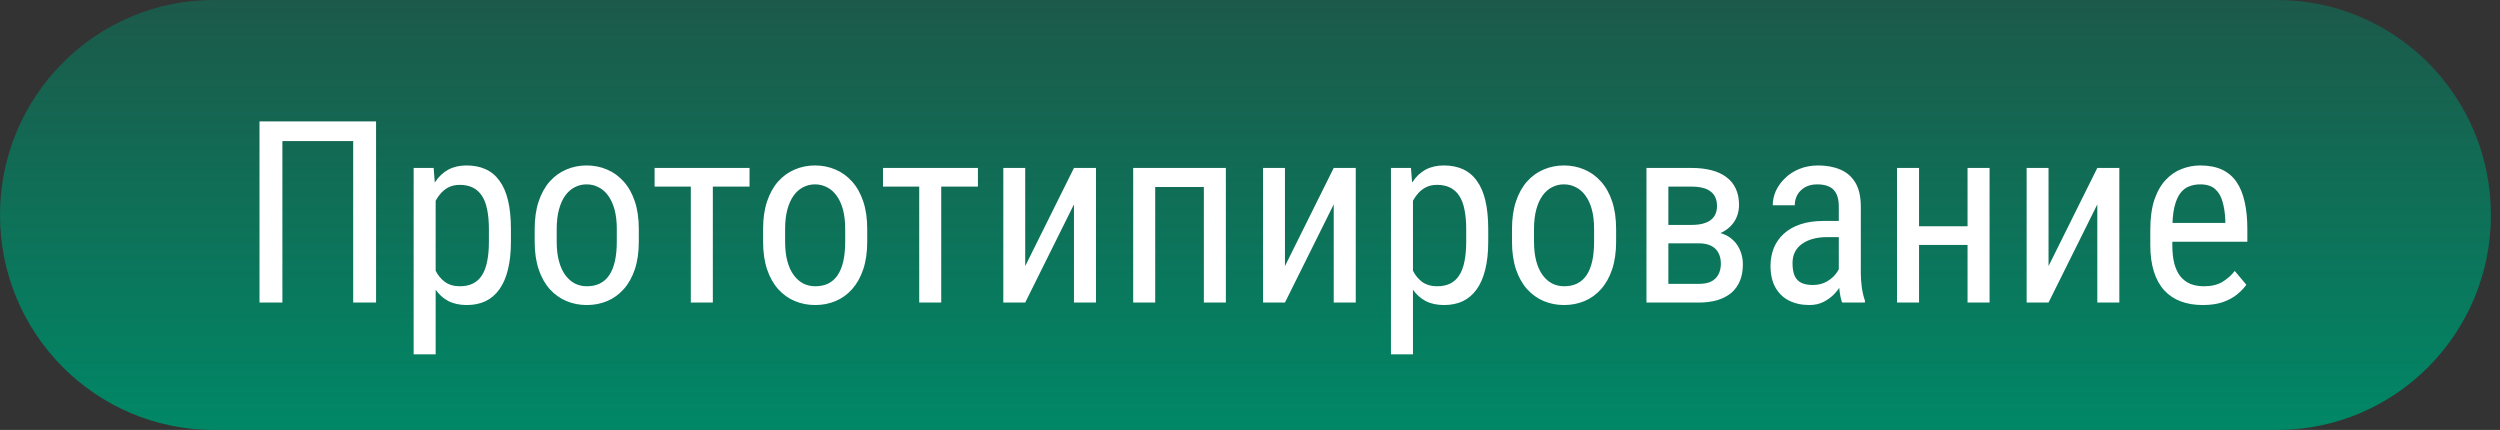 <?xml version="1.0" encoding="UTF-8"?> <svg xmlns="http://www.w3.org/2000/svg" width="157" height="27" viewBox="0 0 157 27" fill="none"><rect x="0" y="0" width="157" height="27" fill="#333333" stroke="none"/><g clip-path="url(#clip0_161_45)"><path d="M13.43 0H143C150.417 0 156.43 6.044 156.43 13.5C156.43 20.956 150.417 27 143 27H13.43C6.013 27 0 20.956 0 13.5C0 6.044 6.013 0 13.43 0Z" fill="url(#paint0_linear_161_45)"></path><path d="M23.617 7.625V19H22.18V8.859H17.734V19H16.297V7.625H23.617ZM27.359 12.172V22.25H25.977V10.547H27.234L27.359 12.172ZM32.086 14.391V15.18C32.086 15.846 32.023 16.43 31.898 16.93C31.779 17.424 31.599 17.838 31.359 18.172C31.125 18.5 30.836 18.747 30.492 18.914C30.148 19.076 29.755 19.156 29.312 19.156C28.87 19.156 28.484 19.073 28.156 18.906C27.833 18.734 27.56 18.487 27.336 18.164C27.117 17.841 26.943 17.453 26.812 17C26.688 16.542 26.602 16.029 26.555 15.461V14.258C26.602 13.659 26.688 13.122 26.812 12.648C26.938 12.169 27.109 11.763 27.328 11.43C27.552 11.091 27.826 10.833 28.148 10.656C28.477 10.479 28.859 10.391 29.297 10.391C29.75 10.391 30.148 10.469 30.492 10.625C30.841 10.781 31.133 11.023 31.367 11.352C31.607 11.675 31.787 12.088 31.906 12.594C32.026 13.094 32.086 13.693 32.086 14.391ZM30.703 15.18V14.391C30.703 13.922 30.667 13.513 30.594 13.164C30.526 12.815 30.417 12.526 30.266 12.297C30.115 12.068 29.924 11.896 29.695 11.781C29.466 11.667 29.19 11.609 28.867 11.609C28.591 11.609 28.346 11.667 28.133 11.781C27.924 11.896 27.745 12.052 27.594 12.25C27.443 12.443 27.318 12.664 27.219 12.914C27.12 13.159 27.047 13.414 27 13.68V16.047C27.088 16.38 27.206 16.695 27.352 16.992C27.497 17.284 27.693 17.521 27.938 17.703C28.188 17.885 28.503 17.977 28.883 17.977C29.201 17.977 29.474 17.919 29.703 17.805C29.932 17.69 30.12 17.518 30.266 17.289C30.417 17.055 30.526 16.763 30.594 16.414C30.667 16.06 30.703 15.648 30.703 15.18ZM33.578 15.18V14.375C33.578 13.719 33.661 13.143 33.828 12.648C33.995 12.148 34.227 11.732 34.523 11.398C34.82 11.065 35.167 10.815 35.562 10.648C35.958 10.477 36.383 10.391 36.836 10.391C37.3 10.391 37.729 10.477 38.125 10.648C38.521 10.815 38.867 11.065 39.164 11.398C39.466 11.732 39.7 12.148 39.867 12.648C40.034 13.143 40.117 13.719 40.117 14.375V15.18C40.117 15.836 40.034 16.414 39.867 16.914C39.7 17.409 39.469 17.823 39.172 18.156C38.875 18.49 38.529 18.74 38.133 18.906C37.737 19.073 37.31 19.156 36.852 19.156C36.393 19.156 35.966 19.073 35.57 18.906C35.175 18.74 34.825 18.49 34.523 18.156C34.227 17.823 33.995 17.409 33.828 16.914C33.661 16.414 33.578 15.836 33.578 15.18ZM34.961 14.375V15.18C34.961 15.643 35.008 16.049 35.102 16.398C35.195 16.747 35.328 17.039 35.5 17.273C35.672 17.508 35.872 17.685 36.102 17.805C36.331 17.919 36.581 17.977 36.852 17.977C37.164 17.977 37.438 17.919 37.672 17.805C37.911 17.685 38.109 17.508 38.266 17.273C38.422 17.039 38.539 16.747 38.617 16.398C38.695 16.049 38.734 15.643 38.734 15.18V14.375C38.734 13.912 38.688 13.508 38.594 13.164C38.5 12.815 38.367 12.523 38.195 12.289C38.023 12.05 37.82 11.872 37.586 11.758C37.357 11.638 37.107 11.578 36.836 11.578C36.57 11.578 36.323 11.638 36.094 11.758C35.865 11.872 35.664 12.05 35.492 12.289C35.325 12.523 35.195 12.815 35.102 13.164C35.008 13.508 34.961 13.912 34.961 14.375ZM44.766 10.547V19H43.383V10.547H44.766ZM47.07 10.547V11.719H41.109V10.547H47.07ZM47.922 15.18V14.375C47.922 13.719 48.005 13.143 48.172 12.648C48.339 12.148 48.57 11.732 48.867 11.398C49.164 11.065 49.51 10.815 49.906 10.648C50.302 10.477 50.727 10.391 51.18 10.391C51.643 10.391 52.073 10.477 52.469 10.648C52.865 10.815 53.211 11.065 53.508 11.398C53.81 11.732 54.044 12.148 54.211 12.648C54.378 13.143 54.461 13.719 54.461 14.375V15.18C54.461 15.836 54.378 16.414 54.211 16.914C54.044 17.409 53.812 17.823 53.516 18.156C53.219 18.49 52.872 18.74 52.477 18.906C52.081 19.073 51.654 19.156 51.195 19.156C50.737 19.156 50.31 19.073 49.914 18.906C49.518 18.74 49.169 18.49 48.867 18.156C48.57 17.823 48.339 17.409 48.172 16.914C48.005 16.414 47.922 15.836 47.922 15.18ZM49.305 14.375V15.18C49.305 15.643 49.352 16.049 49.445 16.398C49.539 16.747 49.672 17.039 49.844 17.273C50.016 17.508 50.216 17.685 50.445 17.805C50.675 17.919 50.925 17.977 51.195 17.977C51.508 17.977 51.781 17.919 52.016 17.805C52.255 17.685 52.453 17.508 52.609 17.273C52.766 17.039 52.883 16.747 52.961 16.398C53.039 16.049 53.078 15.643 53.078 15.18V14.375C53.078 13.912 53.031 13.508 52.938 13.164C52.844 12.815 52.711 12.523 52.539 12.289C52.367 12.05 52.164 11.872 51.93 11.758C51.7 11.638 51.45 11.578 51.18 11.578C50.914 11.578 50.667 11.638 50.438 11.758C50.208 11.872 50.008 12.05 49.836 12.289C49.669 12.523 49.539 12.815 49.445 13.164C49.352 13.508 49.305 13.912 49.305 14.375ZM59.109 10.547V19H57.727V10.547H59.109ZM61.414 10.547V11.719H55.453V10.547H61.414ZM64.383 16.711L67.445 10.547H68.828V19H67.445V12.836L64.383 19H63.008V10.547H64.383V16.711ZM75.742 10.547V11.742H72.367V10.547H75.742ZM72.547 10.547V19H71.164V10.547H72.547ZM76.984 10.547V19H75.602V10.547H76.984ZM80.695 16.711L83.758 10.547H85.141V19H83.758V12.836L80.695 19H79.32V10.547H80.695V16.711ZM88.734 12.172V22.25H87.352V10.547H88.609L88.734 12.172ZM93.461 14.391V15.18C93.461 15.846 93.398 16.43 93.273 16.93C93.154 17.424 92.974 17.838 92.734 18.172C92.5 18.5 92.211 18.747 91.867 18.914C91.523 19.076 91.13 19.156 90.688 19.156C90.245 19.156 89.859 19.073 89.531 18.906C89.208 18.734 88.935 18.487 88.711 18.164C88.492 17.841 88.318 17.453 88.188 17C88.062 16.542 87.977 16.029 87.93 15.461V14.258C87.977 13.659 88.062 13.122 88.188 12.648C88.312 12.169 88.484 11.763 88.703 11.43C88.927 11.091 89.201 10.833 89.523 10.656C89.852 10.479 90.234 10.391 90.672 10.391C91.125 10.391 91.523 10.469 91.867 10.625C92.216 10.781 92.508 11.023 92.742 11.352C92.982 11.675 93.162 12.088 93.281 12.594C93.401 13.094 93.461 13.693 93.461 14.391ZM92.078 15.18V14.391C92.078 13.922 92.042 13.513 91.969 13.164C91.901 12.815 91.792 12.526 91.641 12.297C91.49 12.068 91.299 11.896 91.07 11.781C90.841 11.667 90.565 11.609 90.242 11.609C89.966 11.609 89.721 11.667 89.508 11.781C89.299 11.896 89.12 12.052 88.969 12.25C88.818 12.443 88.693 12.664 88.594 12.914C88.495 13.159 88.422 13.414 88.375 13.68V16.047C88.463 16.38 88.581 16.695 88.727 16.992C88.872 17.284 89.068 17.521 89.312 17.703C89.562 17.885 89.878 17.977 90.258 17.977C90.576 17.977 90.849 17.919 91.078 17.805C91.307 17.69 91.495 17.518 91.641 17.289C91.792 17.055 91.901 16.763 91.969 16.414C92.042 16.06 92.078 15.648 92.078 15.18ZM94.953 15.18V14.375C94.953 13.719 95.037 13.143 95.203 12.648C95.37 12.148 95.602 11.732 95.898 11.398C96.195 11.065 96.542 10.815 96.938 10.648C97.333 10.477 97.758 10.391 98.211 10.391C98.674 10.391 99.104 10.477 99.5 10.648C99.896 10.815 100.242 11.065 100.539 11.398C100.841 11.732 101.076 12.148 101.242 12.648C101.409 13.143 101.492 13.719 101.492 14.375V15.18C101.492 15.836 101.409 16.414 101.242 16.914C101.076 17.409 100.844 17.823 100.547 18.156C100.25 18.49 99.904 18.74 99.508 18.906C99.112 19.073 98.685 19.156 98.227 19.156C97.768 19.156 97.341 19.073 96.945 18.906C96.549 18.74 96.201 18.49 95.898 18.156C95.602 17.823 95.37 17.409 95.203 16.914C95.037 16.414 94.953 15.836 94.953 15.18ZM96.336 14.375V15.18C96.336 15.643 96.383 16.049 96.477 16.398C96.57 16.747 96.703 17.039 96.875 17.273C97.047 17.508 97.247 17.685 97.477 17.805C97.706 17.919 97.956 17.977 98.227 17.977C98.539 17.977 98.812 17.919 99.047 17.805C99.287 17.685 99.484 17.508 99.641 17.273C99.797 17.039 99.914 16.747 99.992 16.398C100.07 16.049 100.109 15.643 100.109 15.18V14.375C100.109 13.912 100.062 13.508 99.969 13.164C99.875 12.815 99.742 12.523 99.57 12.289C99.398 12.05 99.195 11.872 98.961 11.758C98.732 11.638 98.482 11.578 98.211 11.578C97.945 11.578 97.698 11.638 97.469 11.758C97.24 11.872 97.039 12.05 96.867 12.289C96.701 12.523 96.57 12.815 96.477 13.164C96.383 13.508 96.336 13.912 96.336 14.375ZM106.68 15.281H104.422L104.406 14.125H106.219C106.578 14.125 106.875 14.081 107.109 13.992C107.349 13.904 107.529 13.771 107.648 13.594C107.768 13.417 107.828 13.198 107.828 12.938C107.828 12.734 107.794 12.557 107.727 12.406C107.659 12.25 107.557 12.122 107.422 12.023C107.292 11.919 107.128 11.844 106.93 11.797C106.732 11.745 106.5 11.719 106.234 11.719H104.773V19H103.398V10.547H106.234C106.693 10.547 107.104 10.594 107.469 10.688C107.839 10.781 108.151 10.925 108.406 11.117C108.667 11.305 108.865 11.544 109 11.836C109.141 12.128 109.211 12.471 109.211 12.867C109.211 13.122 109.167 13.365 109.078 13.594C108.99 13.823 108.857 14.026 108.68 14.203C108.508 14.38 108.294 14.526 108.039 14.641C107.784 14.75 107.49 14.82 107.156 14.852L106.68 15.281ZM106.68 19H103.906L104.617 17.828H106.68C106.997 17.828 107.258 17.779 107.461 17.68C107.664 17.576 107.815 17.43 107.914 17.242C108.018 17.049 108.07 16.82 108.07 16.555C108.07 16.289 108.018 16.062 107.914 15.875C107.815 15.682 107.664 15.537 107.461 15.438C107.258 15.333 106.997 15.281 106.68 15.281H104.828L104.844 14.125H107.133L107.617 14.562C108.018 14.599 108.354 14.713 108.625 14.906C108.901 15.099 109.107 15.344 109.242 15.641C109.383 15.932 109.453 16.25 109.453 16.594C109.453 16.99 109.391 17.338 109.266 17.641C109.141 17.943 108.958 18.195 108.719 18.398C108.479 18.596 108.188 18.747 107.844 18.852C107.5 18.951 107.112 19 106.68 19ZM115.477 17.555V12.969C115.477 12.635 115.424 12.367 115.32 12.164C115.221 11.961 115.07 11.812 114.867 11.719C114.669 11.625 114.419 11.578 114.117 11.578C113.826 11.578 113.573 11.638 113.359 11.758C113.151 11.878 112.99 12.037 112.875 12.234C112.766 12.432 112.711 12.651 112.711 12.891H111.328C111.328 12.588 111.393 12.289 111.523 11.992C111.659 11.695 111.852 11.427 112.102 11.188C112.352 10.943 112.651 10.75 113 10.609C113.354 10.463 113.75 10.391 114.188 10.391C114.708 10.391 115.169 10.477 115.57 10.648C115.971 10.815 116.286 11.088 116.516 11.469C116.745 11.849 116.859 12.354 116.859 12.984V17.156C116.859 17.438 116.88 17.737 116.922 18.055C116.969 18.372 117.034 18.646 117.117 18.875V19H115.688C115.62 18.833 115.568 18.612 115.531 18.336C115.495 18.055 115.477 17.794 115.477 17.555ZM115.695 13.875L115.711 14.891H114.75C114.422 14.891 114.122 14.927 113.852 15C113.586 15.073 113.357 15.18 113.164 15.32C112.971 15.456 112.823 15.625 112.719 15.828C112.62 16.031 112.57 16.263 112.57 16.523C112.57 16.862 112.617 17.133 112.711 17.336C112.805 17.534 112.945 17.677 113.133 17.766C113.32 17.854 113.557 17.898 113.844 17.898C114.193 17.898 114.5 17.818 114.766 17.656C115.031 17.495 115.237 17.299 115.383 17.07C115.534 16.841 115.604 16.628 115.594 16.43L115.898 17.078C115.878 17.281 115.81 17.503 115.695 17.742C115.586 17.977 115.432 18.203 115.234 18.422C115.036 18.635 114.802 18.812 114.531 18.953C114.266 19.088 113.966 19.156 113.633 19.156C113.143 19.156 112.714 19.062 112.344 18.875C111.979 18.688 111.695 18.412 111.492 18.047C111.289 17.682 111.188 17.232 111.188 16.695C111.188 16.289 111.258 15.914 111.398 15.57C111.539 15.227 111.747 14.93 112.023 14.68C112.299 14.425 112.646 14.227 113.062 14.086C113.484 13.945 113.971 13.875 114.523 13.875H115.695ZM123.82 14.211V15.383H120.234V14.211H123.82ZM120.516 10.547V19H119.133V10.547H120.516ZM124.945 10.547V19H123.562V10.547H124.945ZM128.648 16.711L131.711 10.547H133.094V19H131.711V12.836L128.648 19H127.273V10.547H128.648V16.711ZM138.328 19.156C137.823 19.156 137.367 19.081 136.961 18.93C136.555 18.779 136.208 18.549 135.922 18.242C135.635 17.93 135.417 17.537 135.266 17.062C135.115 16.588 135.039 16.029 135.039 15.383V14.43C135.039 13.685 135.125 13.055 135.297 12.539C135.474 12.023 135.711 11.609 136.008 11.297C136.305 10.979 136.641 10.75 137.016 10.609C137.391 10.463 137.776 10.391 138.172 10.391C138.703 10.391 139.156 10.477 139.531 10.648C139.906 10.82 140.211 11.075 140.445 11.414C140.68 11.753 140.852 12.169 140.961 12.664C141.076 13.159 141.133 13.729 141.133 14.375V15.18H135.852V14H139.75V13.805C139.729 13.367 139.669 12.982 139.57 12.648C139.477 12.315 139.32 12.055 139.102 11.867C138.883 11.675 138.573 11.578 138.172 11.578C137.917 11.578 137.68 11.622 137.461 11.711C137.247 11.794 137.062 11.943 136.906 12.156C136.755 12.365 136.635 12.654 136.547 13.023C136.464 13.393 136.422 13.862 136.422 14.43V15.383C136.422 15.836 136.464 16.227 136.547 16.555C136.635 16.878 136.763 17.146 136.93 17.359C137.102 17.568 137.31 17.724 137.555 17.828C137.805 17.927 138.089 17.977 138.406 17.977C138.87 17.977 139.253 17.888 139.555 17.711C139.857 17.529 140.12 17.297 140.344 17.016L141.07 17.883C140.919 18.096 140.721 18.302 140.477 18.5C140.237 18.693 139.94 18.852 139.586 18.977C139.237 19.096 138.818 19.156 138.328 19.156Z" fill="white"></path></g><defs><linearGradient id="paint0_linear_161_45" x1="77.127" y1="-2.01163e-08" x2="77.127" y2="27" gradientUnits="userSpaceOnUse"><stop stop-color="#008866" stop-opacity="0.45"></stop><stop offset="1" stop-color="#008866"></stop></linearGradient><clipPath id="clip0_161_45"><rect width="157" height="27" fill="white"></rect></clipPath></defs></svg> 